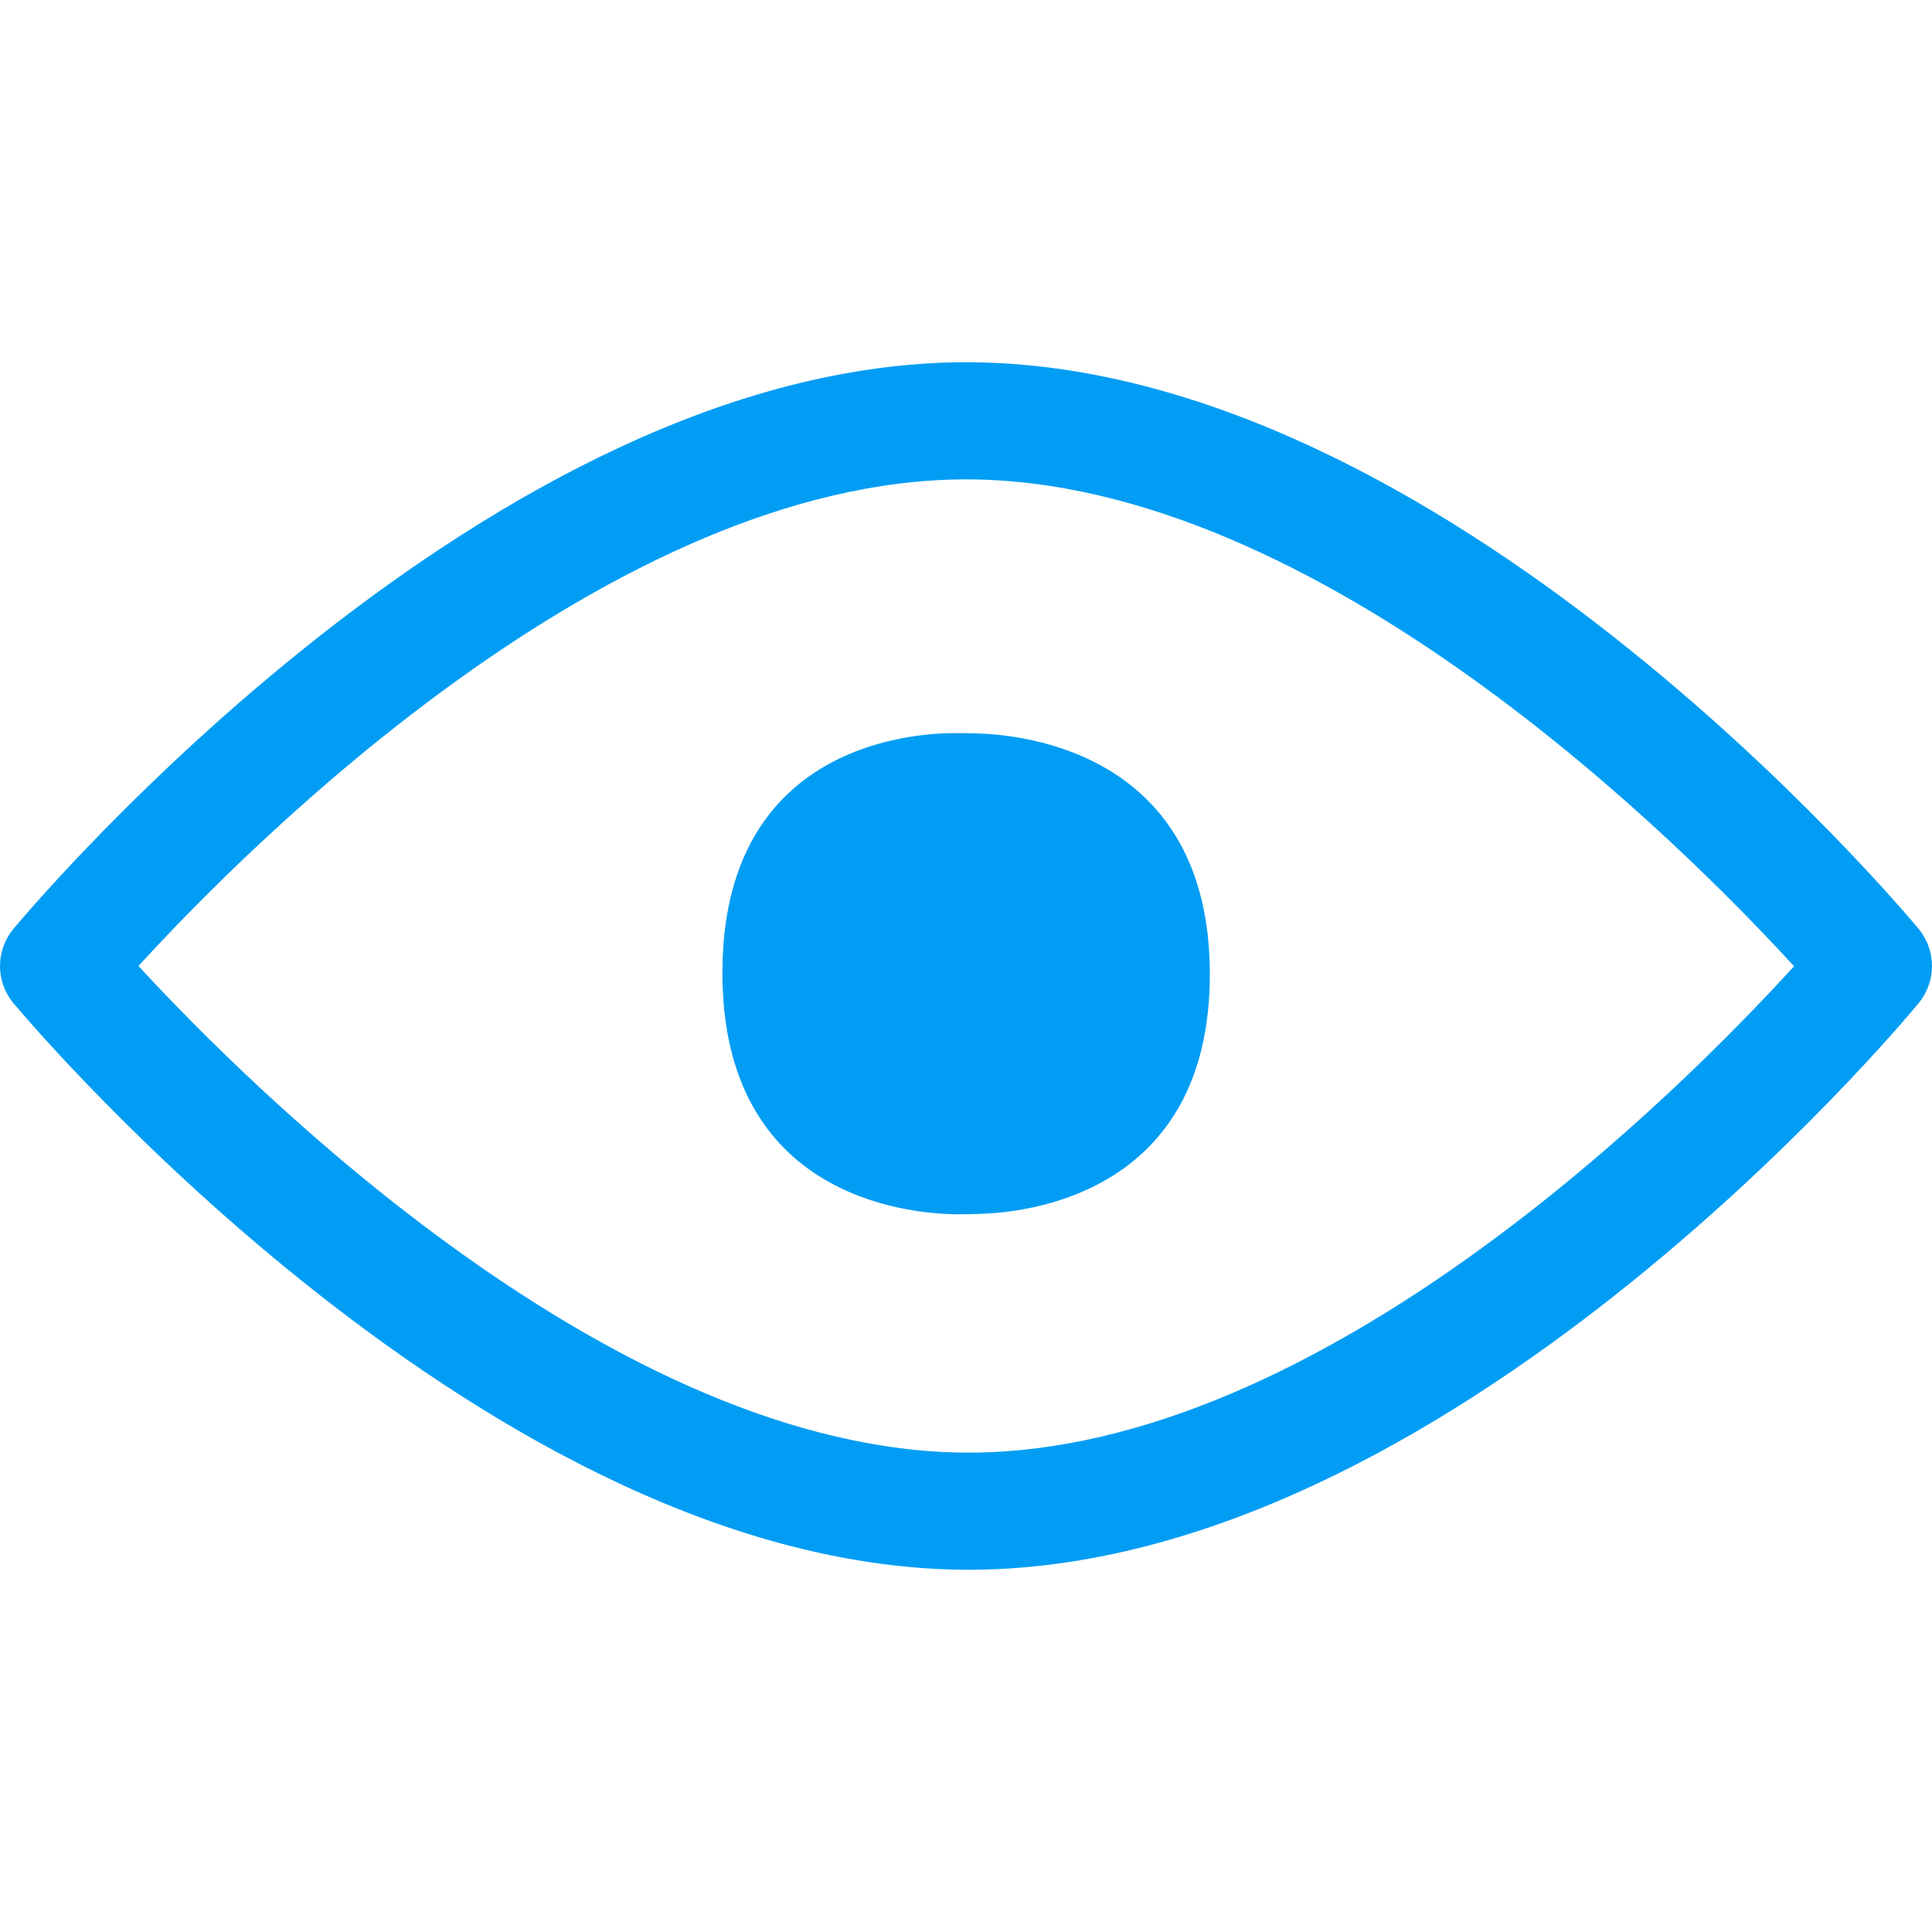 <svg width="24" height="24" viewBox="0 0 24 24" fill="none" xmlns="http://www.w3.org/2000/svg">
<path fill-rule="evenodd" clip-rule="evenodd" d="M12.034 18.045C16.426 18.045 20.934 13.489 22.286 12.003C20.927 10.518 16.392 5.955 12.003 5.955C7.611 5.955 3.079 10.511 1.72 12C3.089 13.485 7.645 18.045 12.034 18.045ZM23.834 11.539C24.055 11.805 24.055 12.194 23.834 12.461C23.598 12.751 17.946 19.5 12.034 19.5C6.122 19.5 0.409 12.751 0.169 12.464C-0.056 12.198 -0.056 11.809 0.166 11.539C0.409 11.252 6.088 4.5 12.003 4.5C17.918 4.5 23.594 11.252 23.834 11.539ZM12.126 9.111C12.72 9.124 15.029 9.356 15.029 12.102C15.029 14.855 12.717 15.07 12.14 15.08C12.048 15.084 11.955 15.084 11.863 15.084C11.255 15.073 8.974 14.858 8.974 12.085C8.974 9.315 11.231 9.111 11.843 9.107C11.935 9.107 12.041 9.107 12.126 9.111V9.111Z" fill="#019DF4"/>
</svg>
